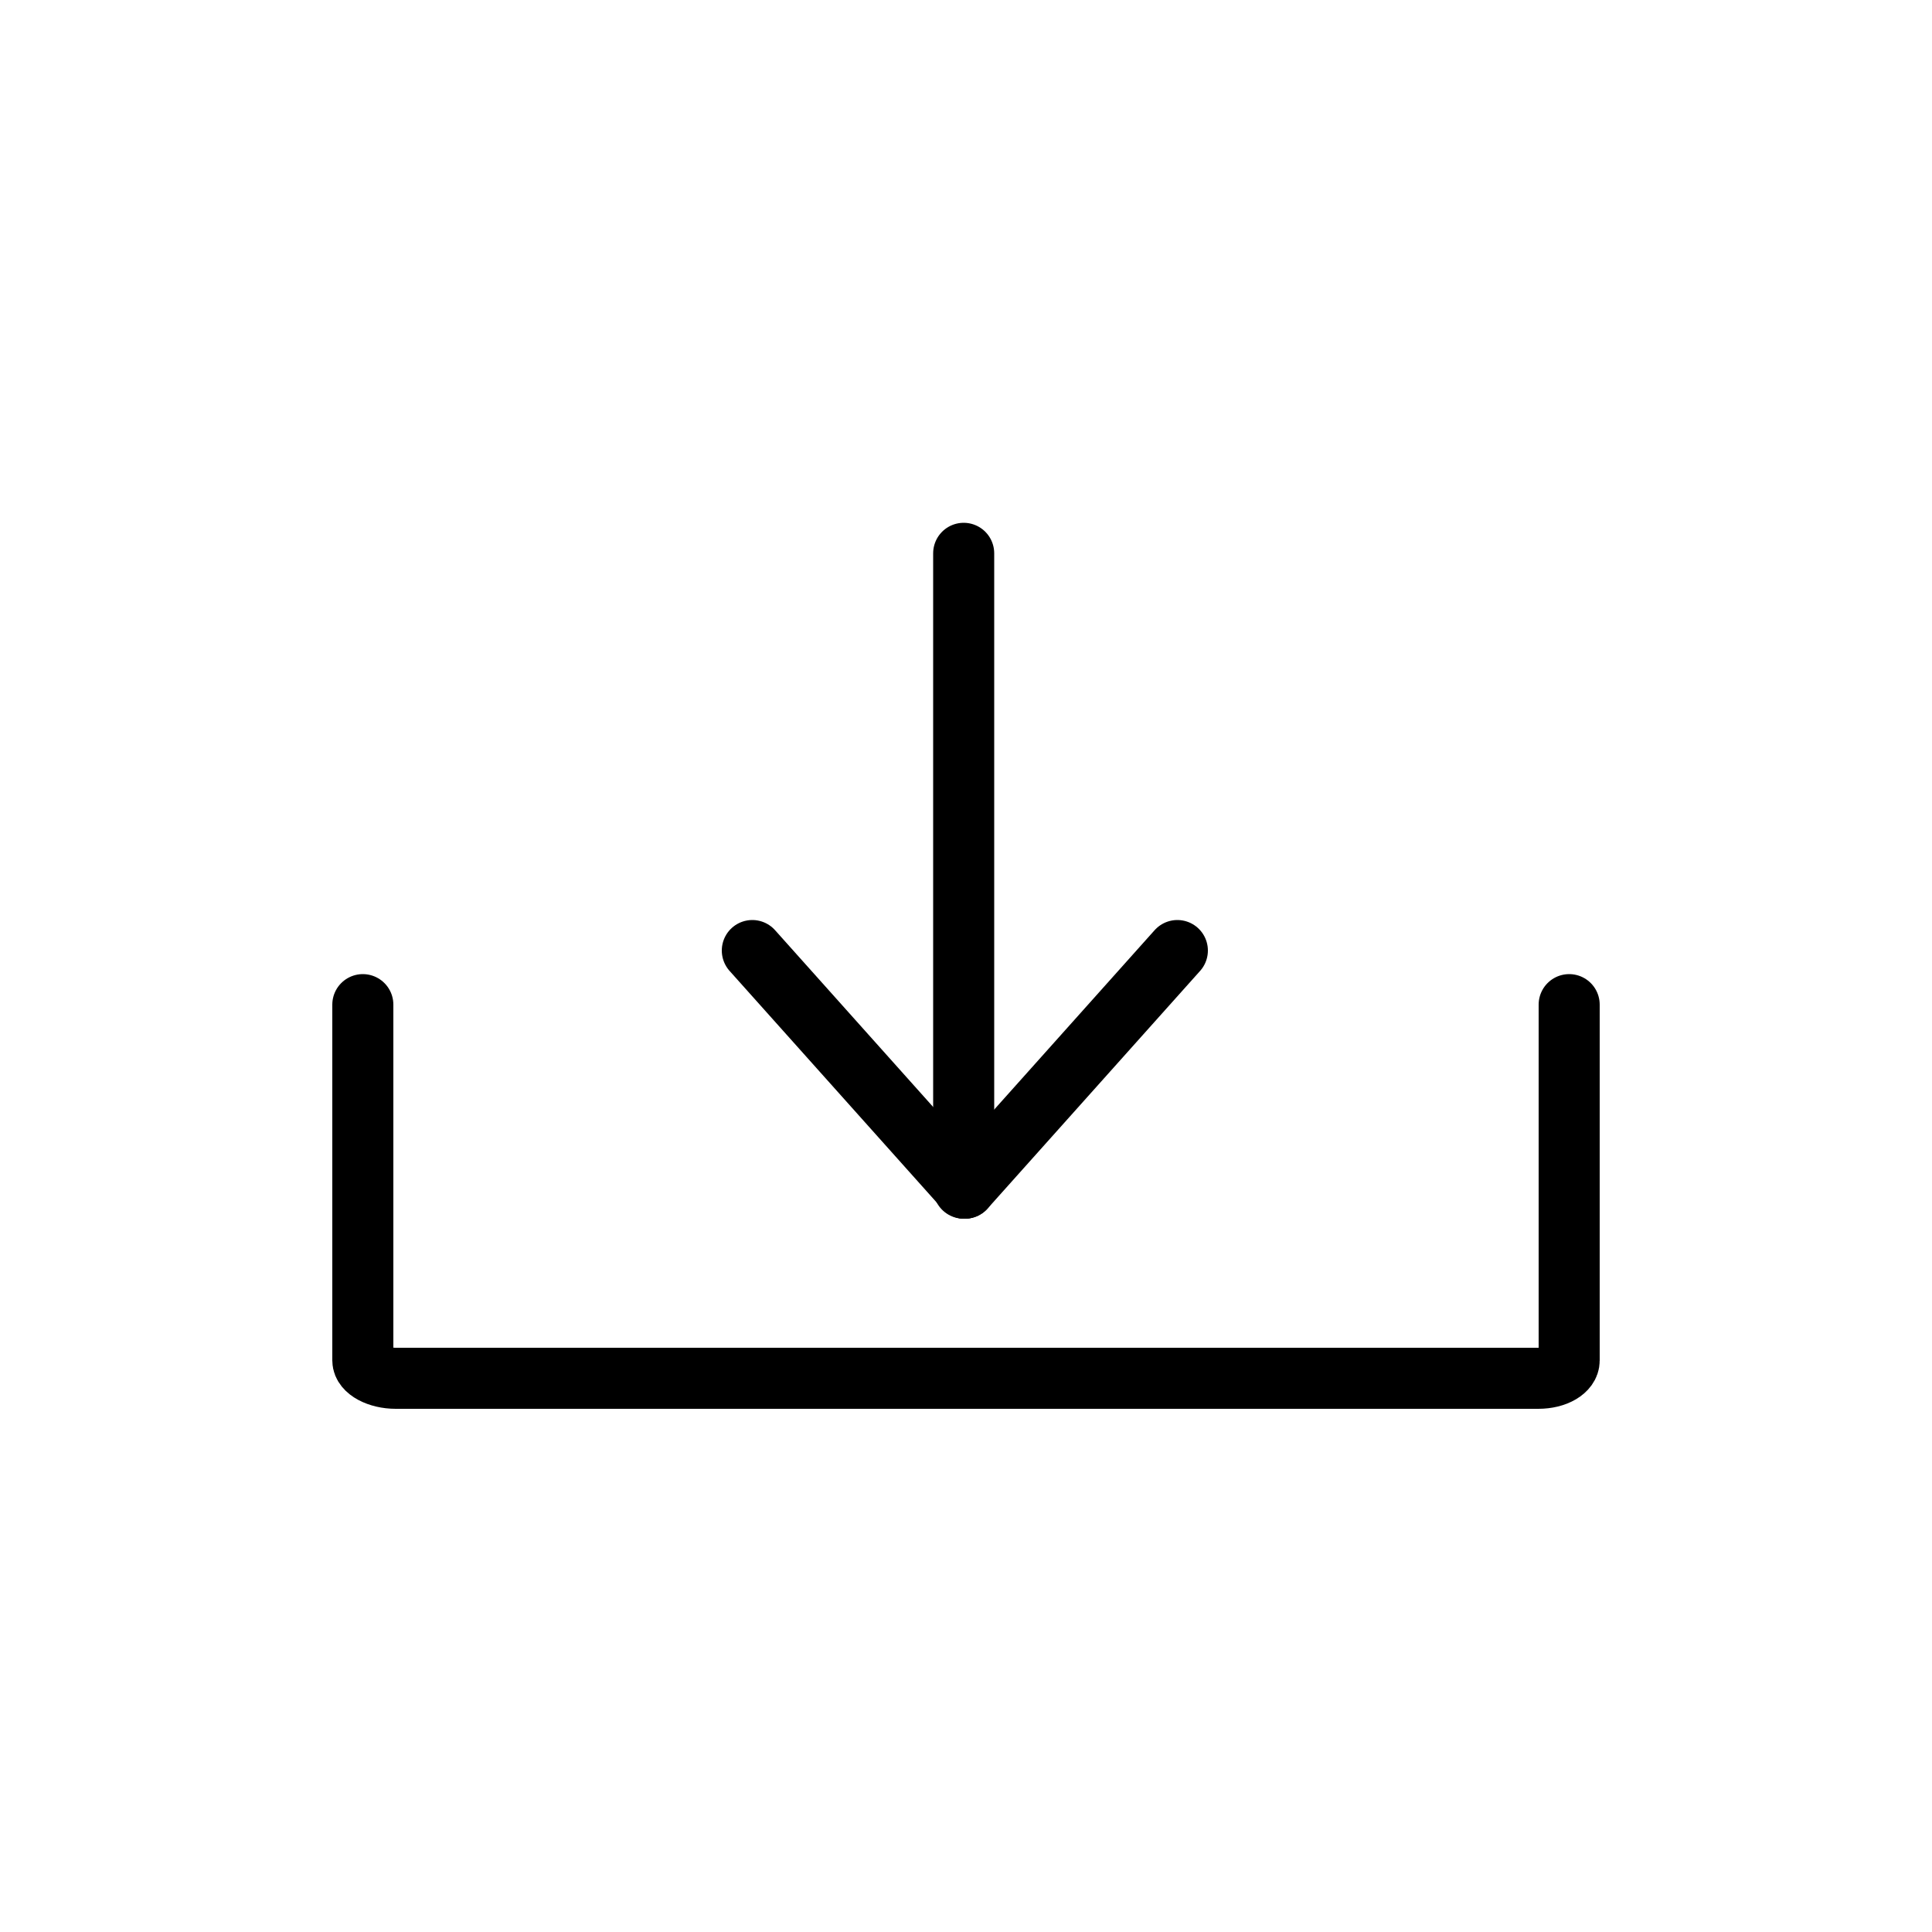 <svg id="Layer_1" data-name="Layer 1" xmlns="http://www.w3.org/2000/svg" viewBox="0 0 50 50"><defs><style>.cls-1{fill:none;stroke:#000;stroke-linecap:round;stroke-linejoin:round;stroke-width:1.58px;}</style></defs><title>download_icon</title><line class="cls-1" x1="24.94" y1="30.75" x2="24.94" y2="14.32"/><line class="cls-1" x1="19.47" y1="24.6" x2="24.97" y2="30.75"/><line class="cls-1" x1="30.47" y1="24.6" x2="24.97" y2="30.75"/><path class="cls-1" d="M40.61,26v9.21c0,.25-.34.46-.8.46H10.24c-.45,0-.85-.21-.85-.46V26"/></svg>